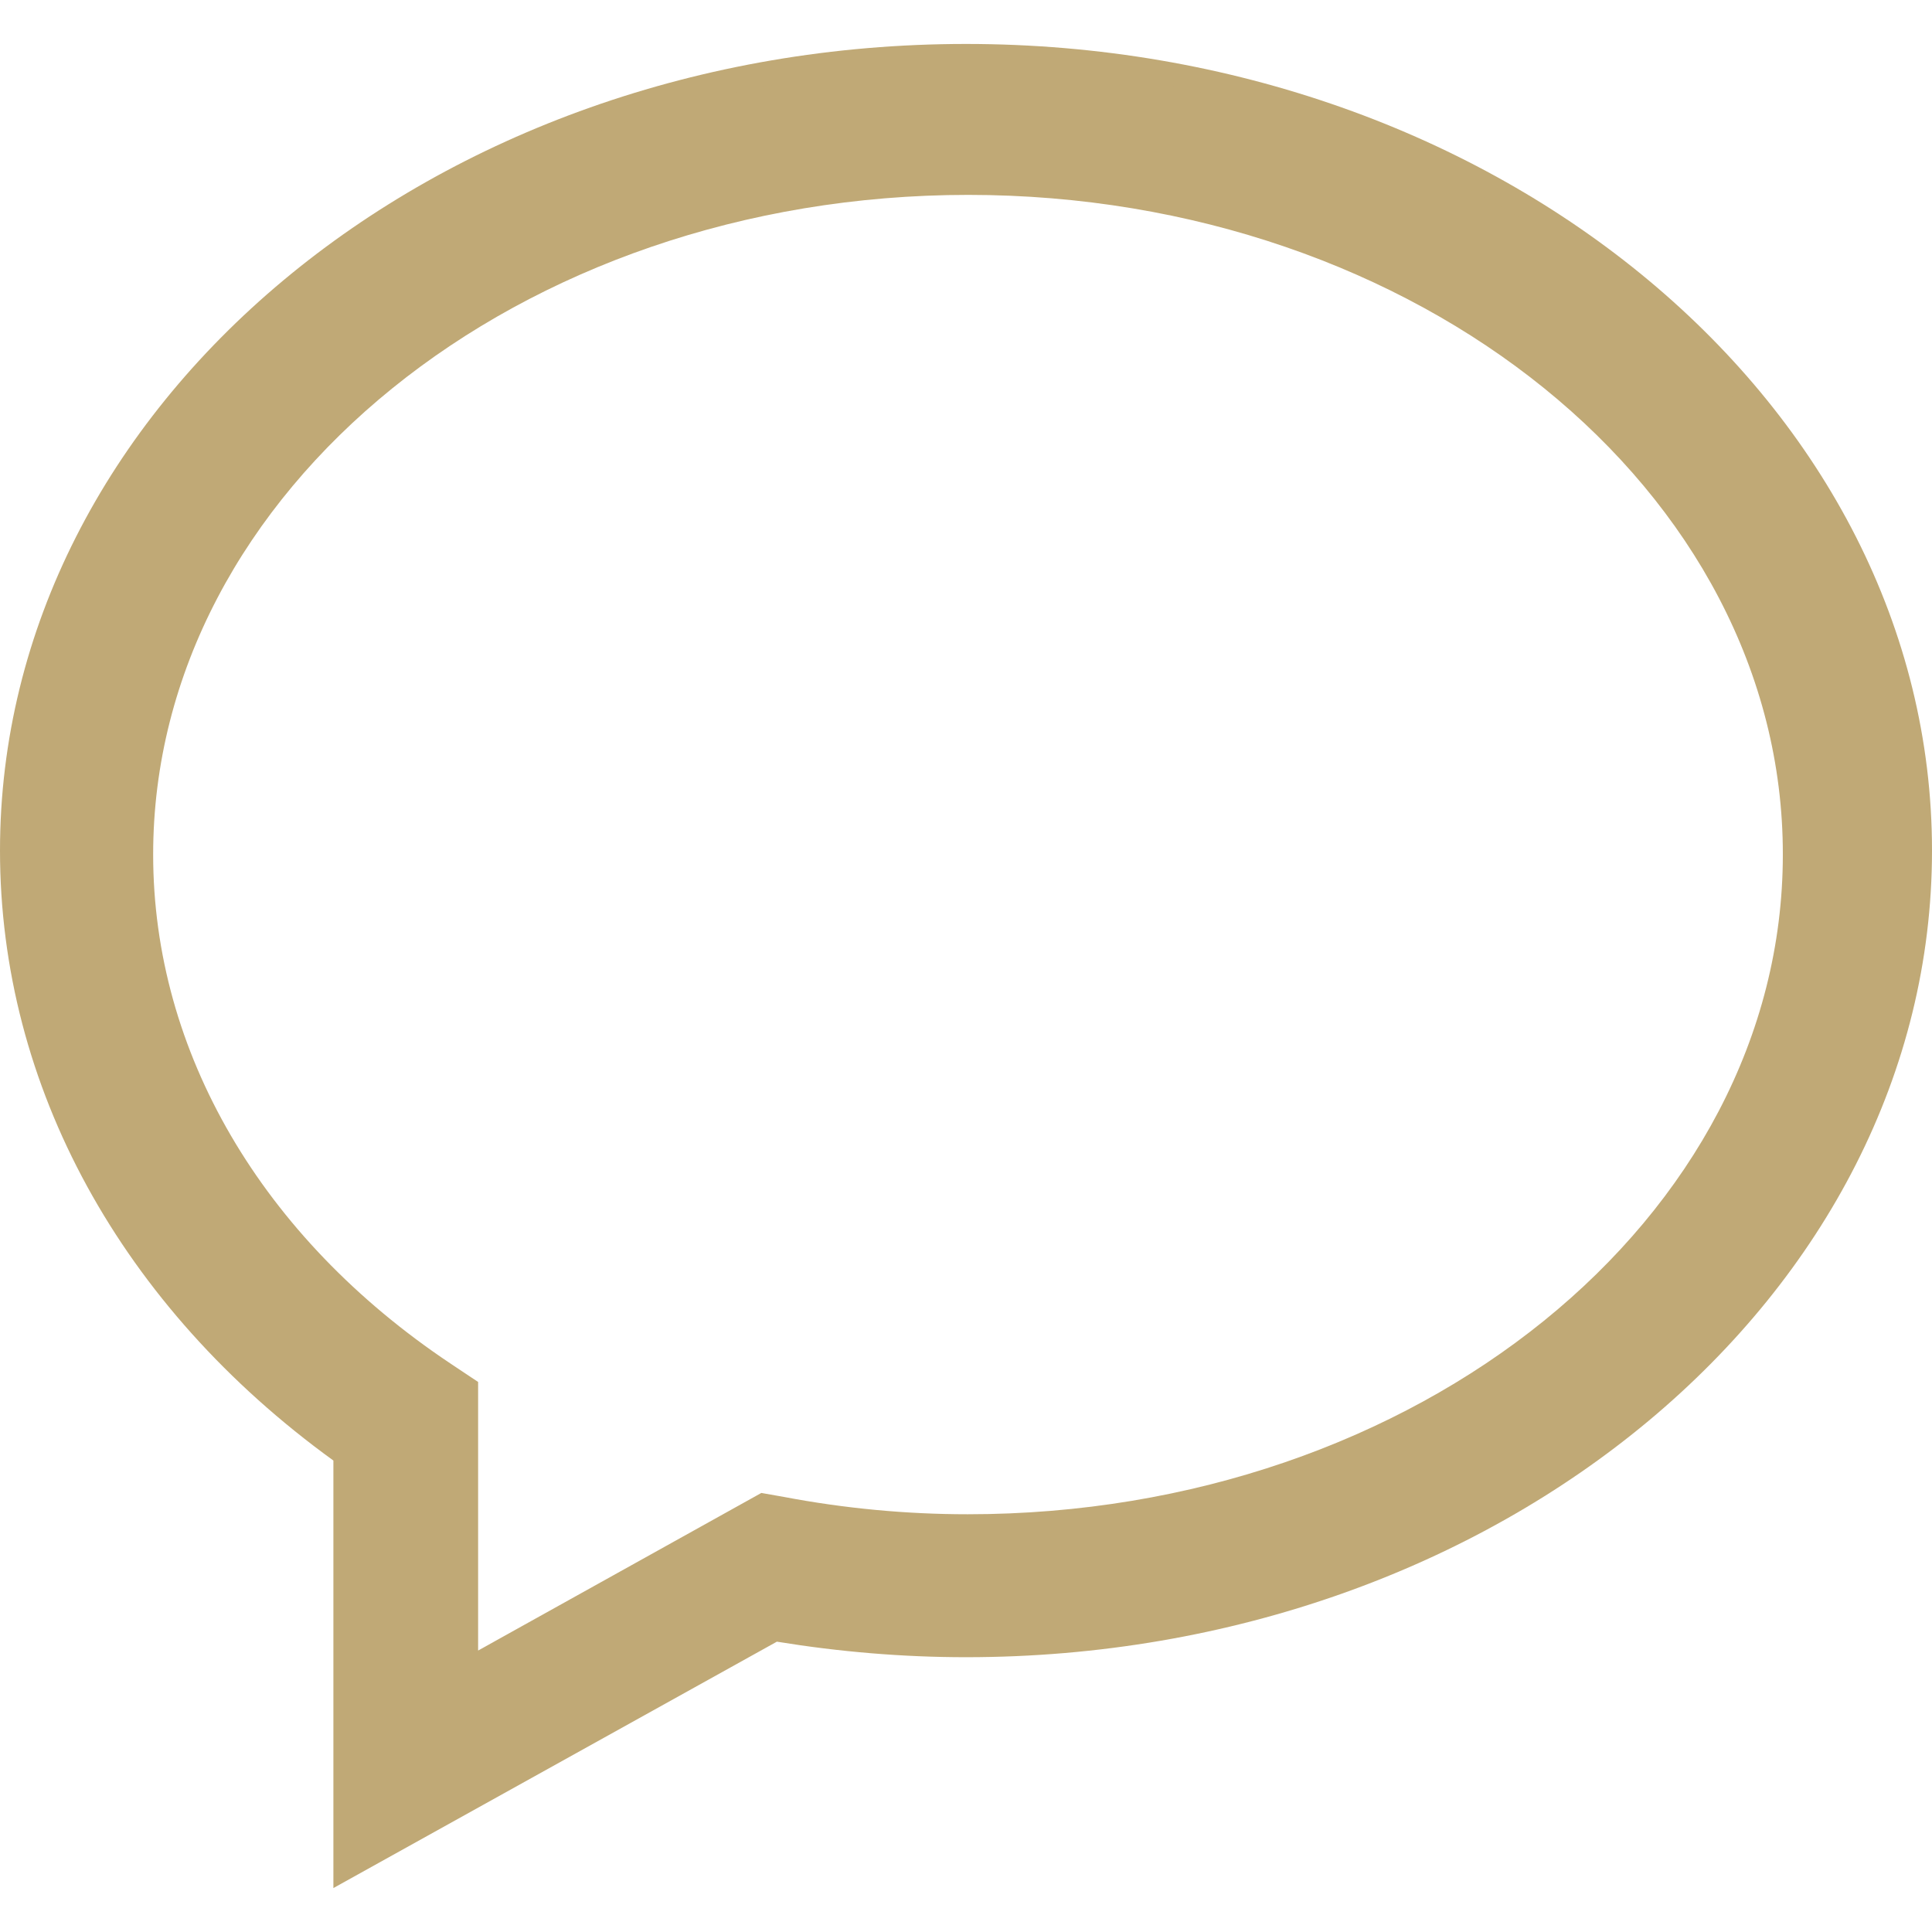 <?xml version="1.0" encoding="utf-8"?>
<!-- Generator: Adobe Illustrator 24.0.3, SVG Export Plug-In . SVG Version: 6.00 Build 0)  -->
<svg version="1.1" id="Capa_1" xmlns="http://www.w3.org/2000/svg" xmlns:xlink="http://www.w3.org/1999/xlink" x="0px" y="0px"
	 viewBox="0 0 435.2 435.2" style="enable-background:new 0 0 435.2 435.2;" xml:space="preserve">
<style type="text/css">
	.st0{fill:#C0A976;}
</style>
<g>
	<g>
		<path class="st0" d="M75.1,425.3V329C27.3,294.4,0,244.7,0,191.6C0,91.4,97.6,9.9,217.6,9.9s217.6,81.5,217.6,181.7
			c0,100.2-97.6,181.7-217.6,181.7c-14.2,0-28.5-1.2-42.6-3.5L75.1,425.3z M217.6,39.2c-103.9,0-188.3,68.4-188.3,152.4
			c0,45.6,25,88.4,68.6,117.6l6.5,4.3v62l65.5-36.5l5.2,1c14,2.6,28.3,4,42.5,4C321.5,344,406,275.7,406,191.6
			C406,107.6,321.5,39.2,217.6,39.2z"/>
	</g>
	<g>
		<g>
			<path class="st0" d="M79.2,420.3v-93.9C32.6,292.7,6,244.3,6,192.5C6,94.9,101.2,15.4,218.1,15.4s212.1,79.5,212.1,177.1
				c0,97.7-95.2,177.1-212.1,177.1c-13.9,0-27.8-1.2-41.6-3.4L79.2,420.3z M218.1,43.9c-101.2,0-183.6,66.7-183.6,148.6
				c0,44.4,24.4,86.2,66.9,114.6l6.3,4.2v60.5l63.8-35.5l5.1,0.9c13.7,2.6,27.6,3.9,41.4,3.9c101.2,0,183.6-66.6,183.6-148.6
				C401.7,110.6,319.4,43.9,218.1,43.9z"/>
		</g>
	</g>
</g>
</svg>
